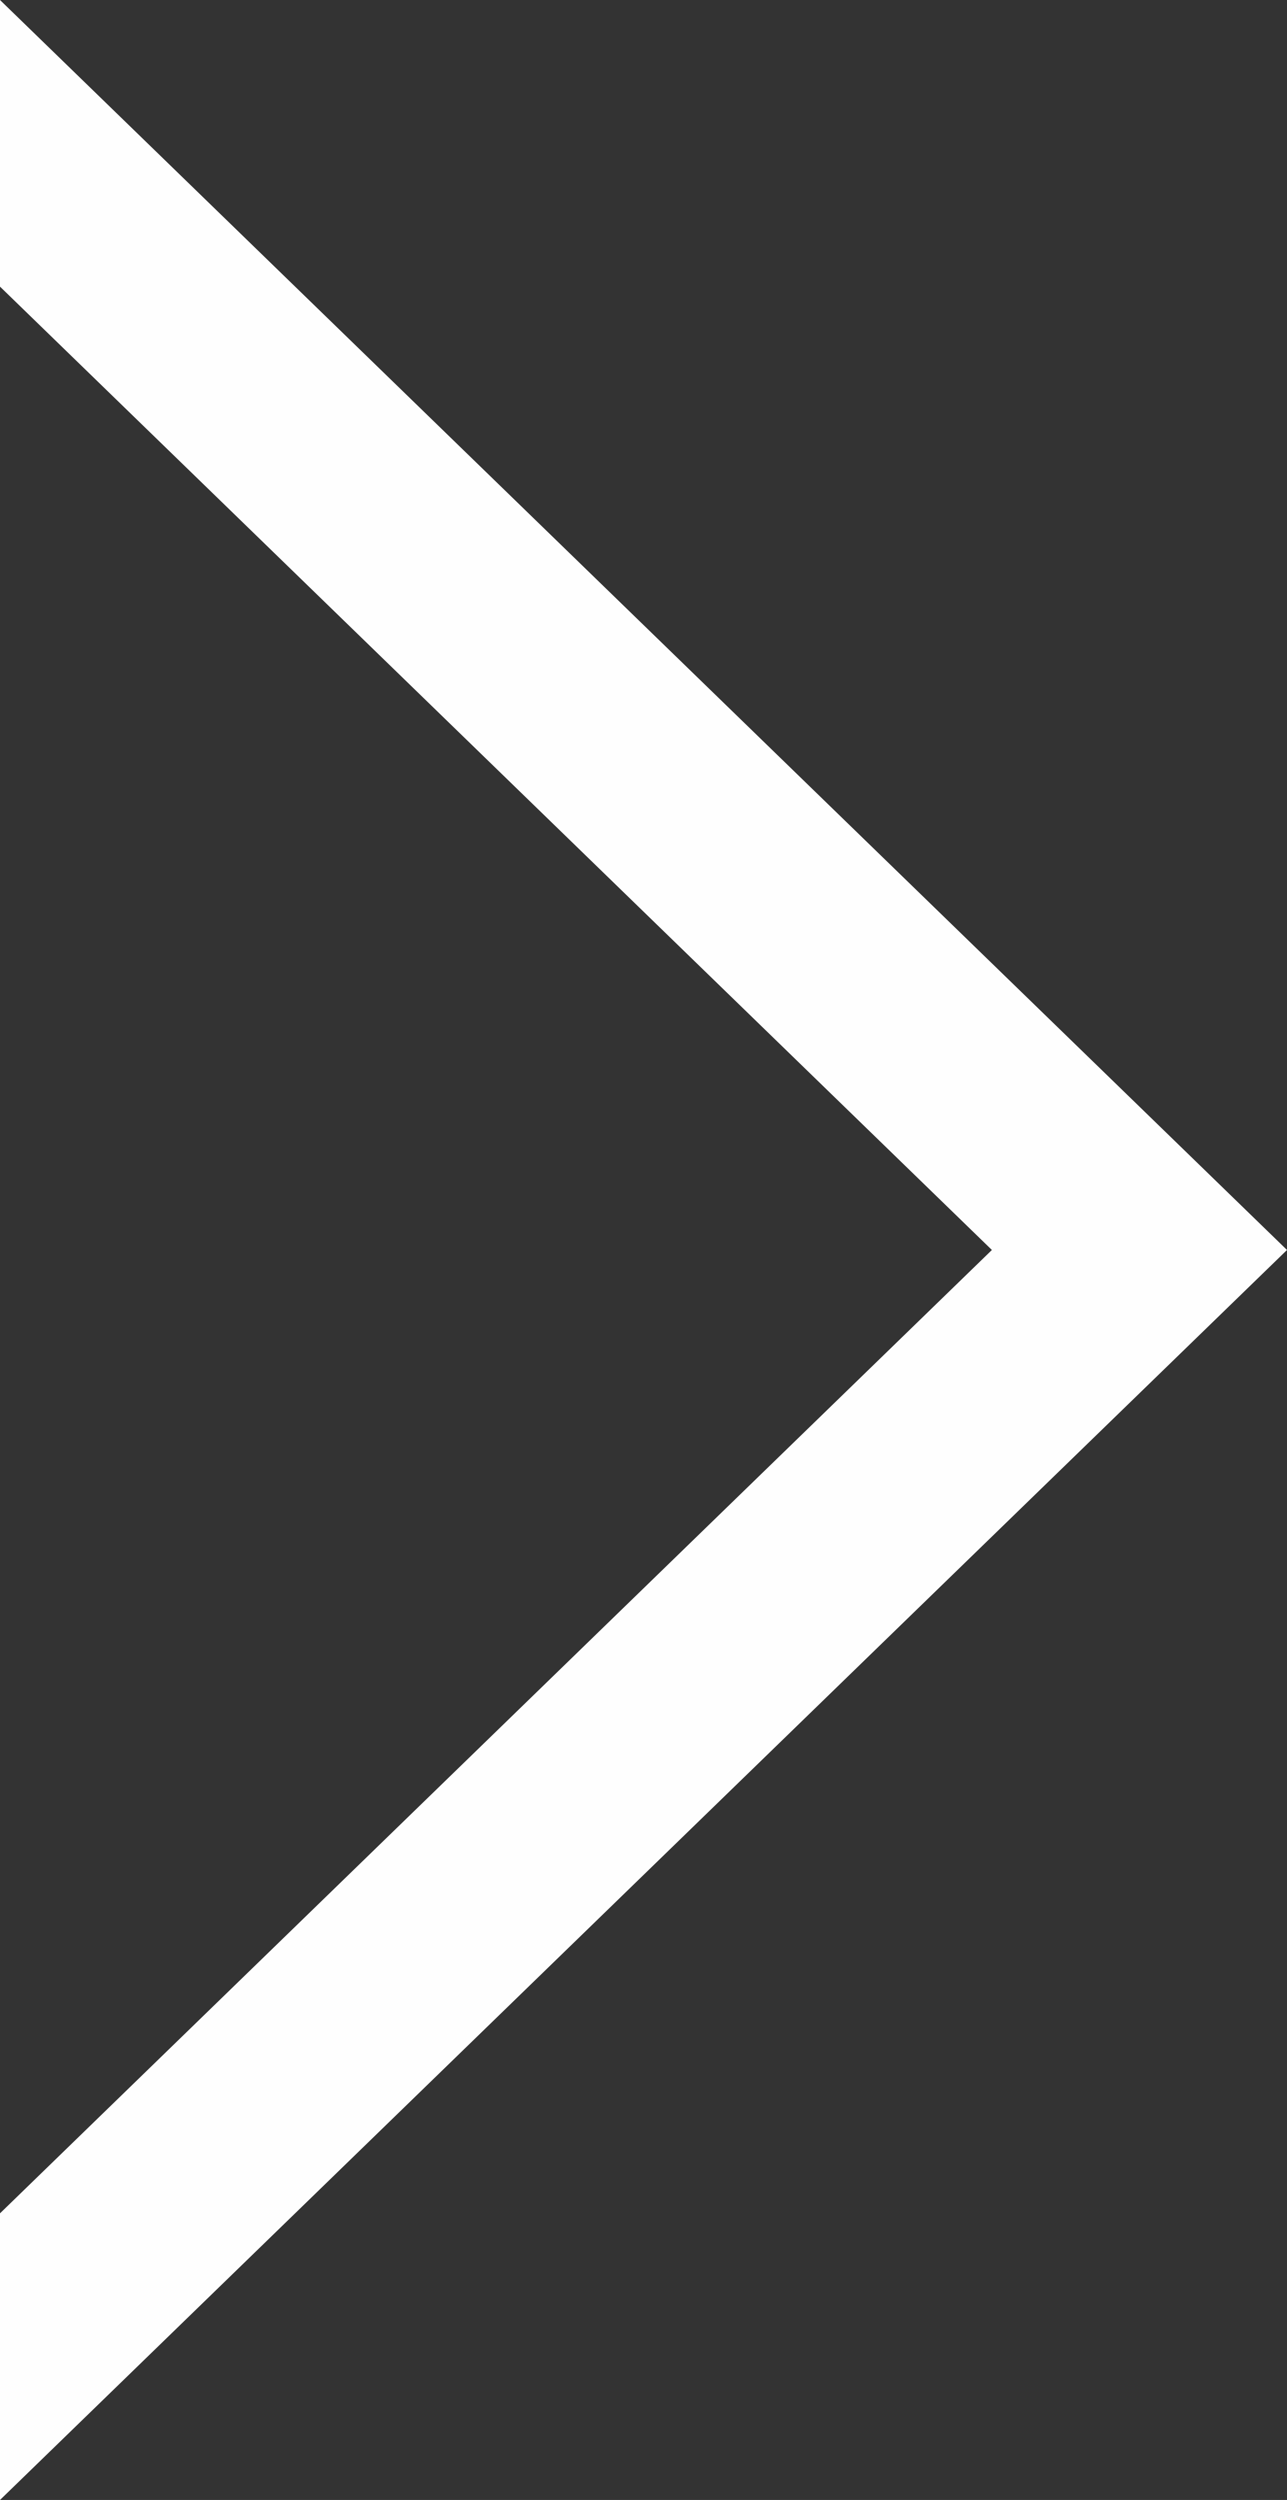 <?xml version="1.0" encoding="UTF-8"?>
<svg width="34px" height="66px" viewBox="0 0 34 66" version="1.1" xmlns="http://www.w3.org/2000/svg" xmlns:xlink="http://www.w3.org/1999/xlink">
    <rect x="0" y="0" width="34" height="66" fill="#333333" stroke="none"/>
    <!-- Generator: Sketch 58 (84663) - https://sketch.com -->
    <title>Fill 1</title>
    <desc>Created with Sketch.</desc>
    <g id="Page-1" stroke="none" stroke-width="1" fill="none" fill-rule="evenodd">
        <g id="Artboard-Copy-3" transform="translate(-1800, -27958)" fill="#FEFEFE">
            <g id="Group-70" transform="translate(0, 27793)">
                <polygon id="Fill-1" points="1800 165 1800 172.567 1826.204 198 1800 223.433 1800 231 1830.102 201.783 1834 198 1830.102 194.216"></polygon>
            </g>
        </g>
    </g>
</svg>